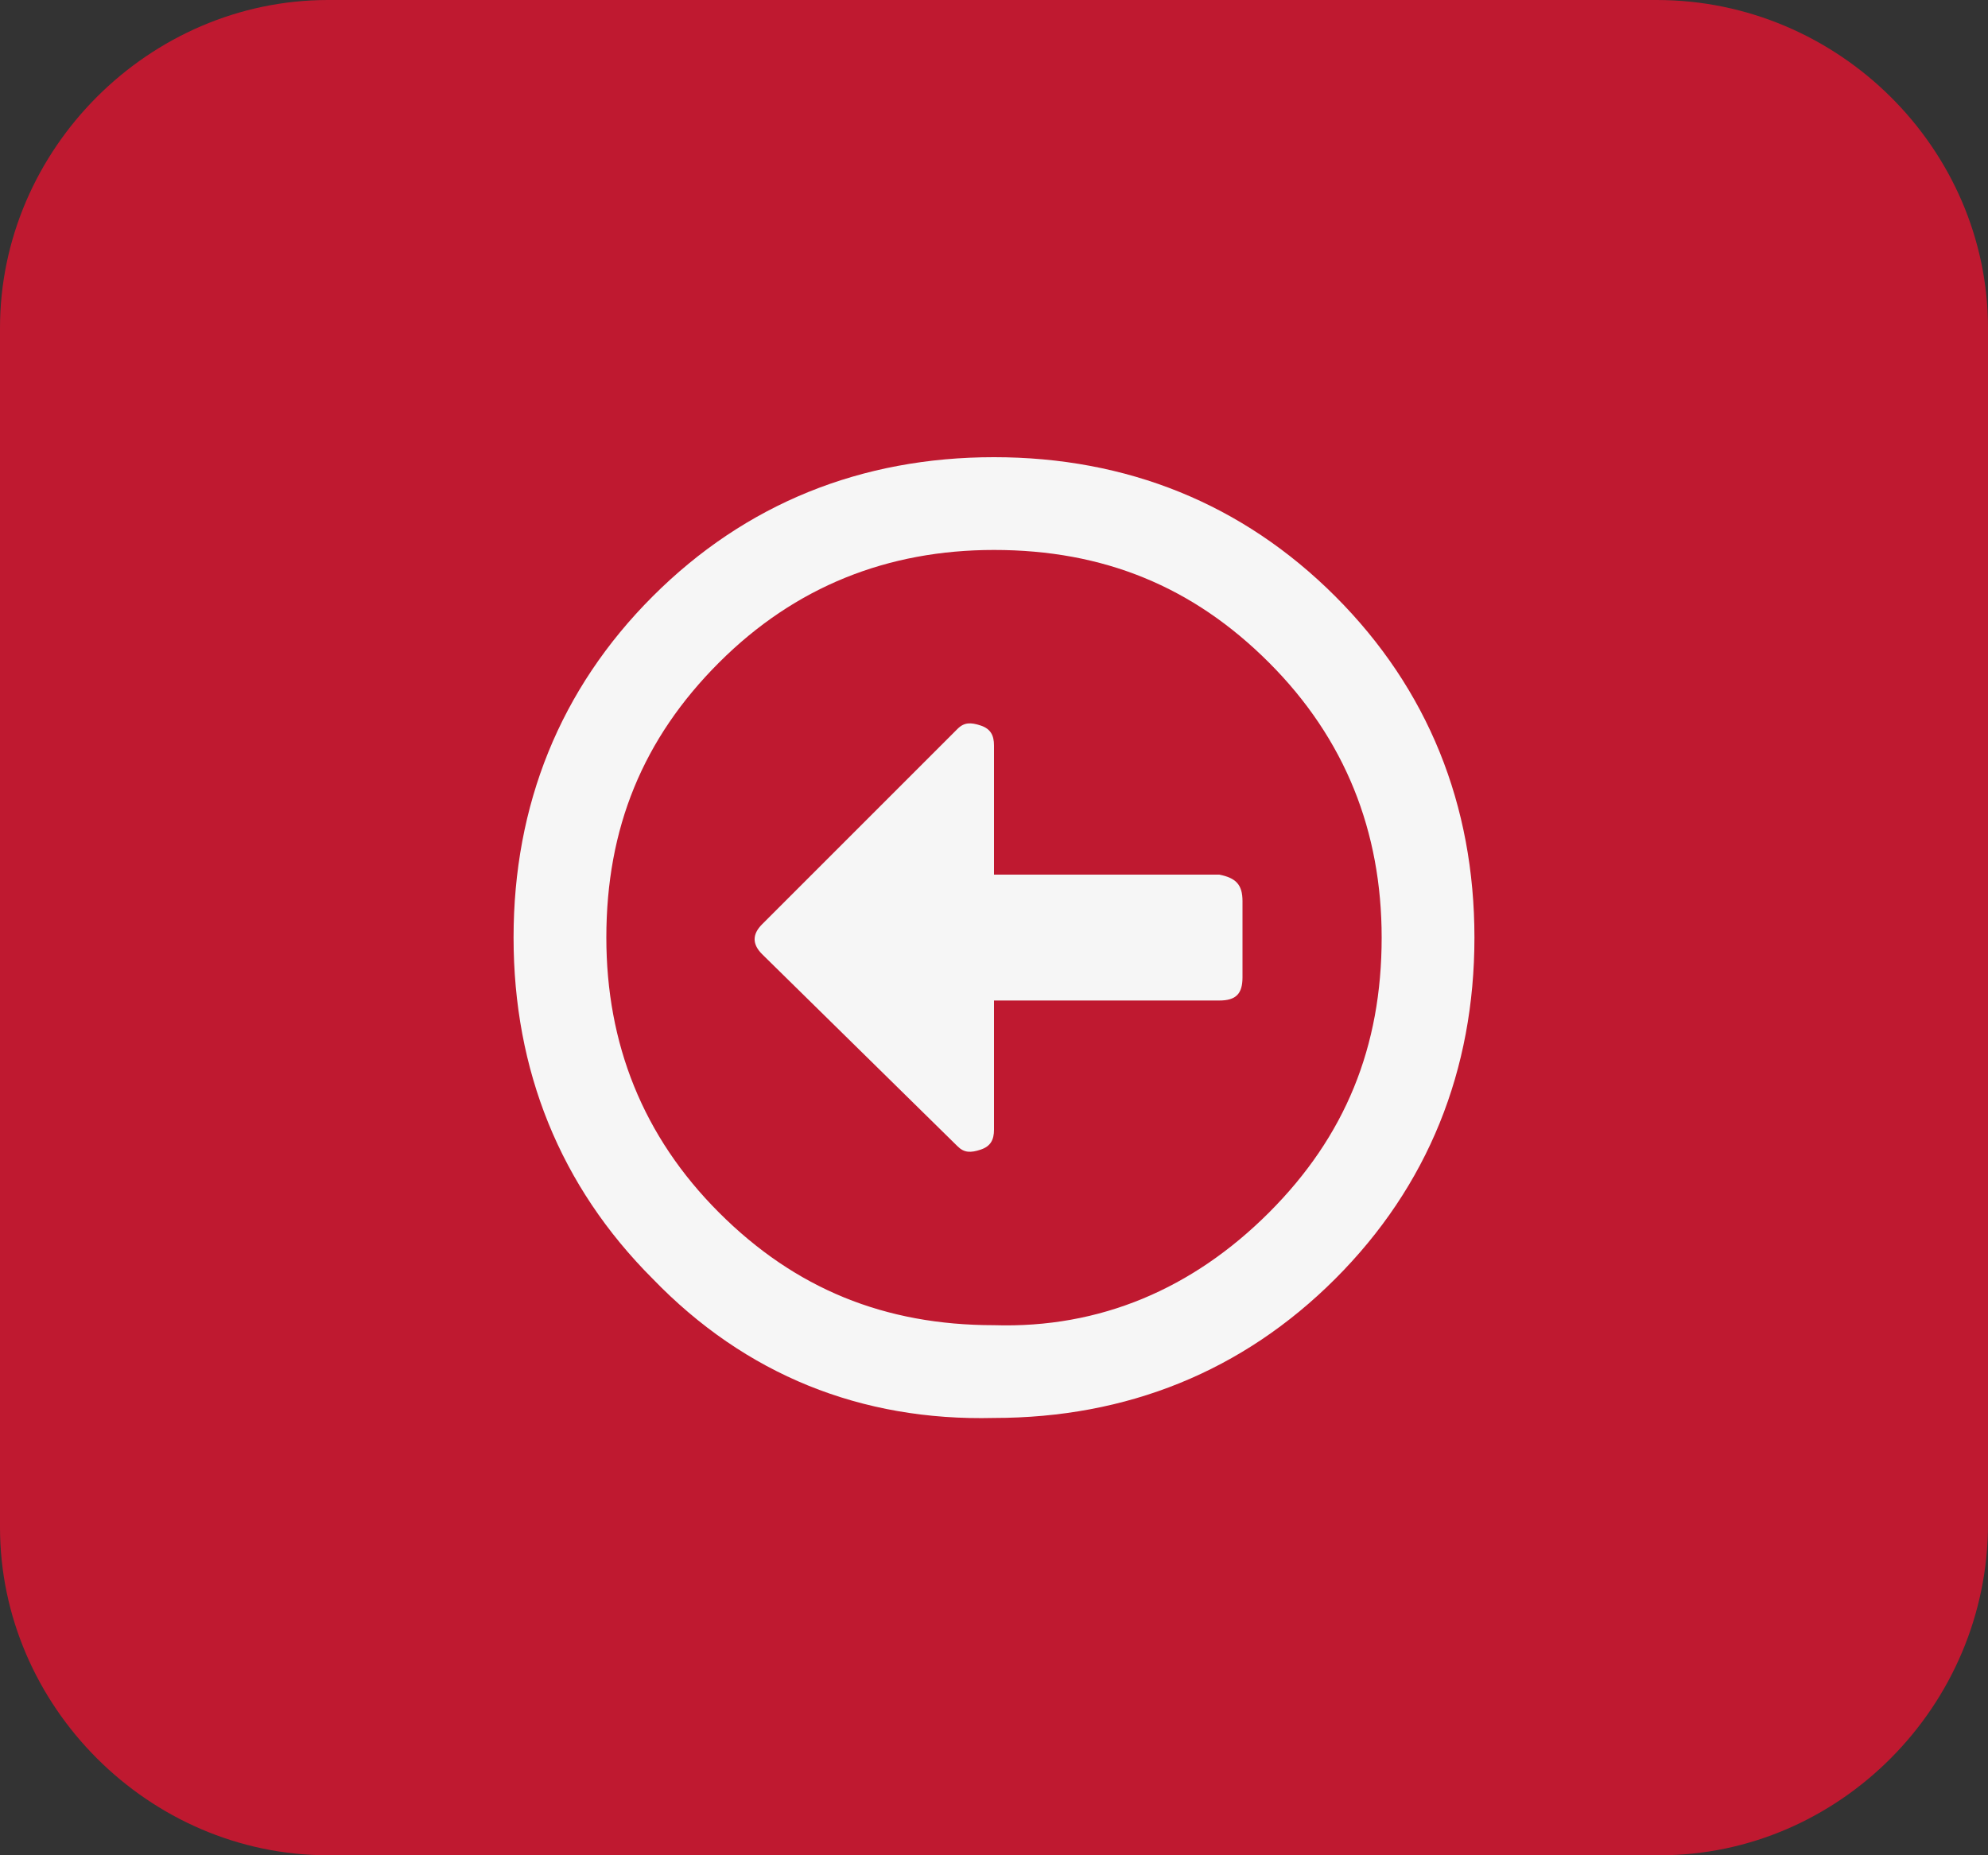 <?xml version="1.0" encoding="utf-8"?>
<!-- Generator: Adobe Illustrator 27.1.1, SVG Export Plug-In . SVG Version: 6.00 Build 0)  -->
<svg version="1.1" id="Layer_1" xmlns="http://www.w3.org/2000/svg" xmlns:xlink="http://www.w3.org/1999/xlink" x="0px" y="0px"
	 viewBox="0 0 60 56" style="enable-background:new 0 0 60 56;" xml:space="preserve">
<rect x="0" y="0" width="60" height="56" fill="#333333" stroke="none"/>
<style type="text/css">
	.st0{fill:#BF1930;}
	.st1{fill:#F6F6F6;}
</style>
<path class="st0" d="M50.1,56H9.9C4.5,56,0,51.5,0,46.1V9.9C0,4.5,4.5,0,9.9,0h40.1C55.5,0,60,4.5,60,9.9v36.1
	C60,51.5,55.5,56,50.1,56z"/>
<g>
	<path class="st1" d="M19.7,38.6c-2.8-2.8-4.2-6.3-4.2-10.3c0-4,1.4-7.5,4.2-10.3c2.8-2.8,6.3-4.2,10.3-4.2c4,0,7.5,1.4,10.3,4.2
		c2.8,2.8,4.2,6.3,4.2,10.3c0,4-1.4,7.5-4.2,10.3c-2.8,2.8-6.3,4.2-10.3,4.2C26,42.9,22.5,41.5,19.7,38.6z M38.3,36.6
		c2.3-2.3,3.4-5,3.4-8.3c0-3.2-1.1-6-3.4-8.3s-5-3.4-8.3-3.4c-3.2,0-6,1.1-8.3,3.4s-3.4,5-3.4,8.3c0,3.2,1.1,6,3.4,8.3
		s5,3.4,8.3,3.4C33.2,40.1,36,38.9,38.3,36.6z M37.5,27.2v2.3c0,0.5-0.2,0.7-0.7,0.7H30v3.9c0,0.3-0.1,0.5-0.4,0.6s-0.5,0.1-0.7-0.1
		L23,28.8c-0.3-0.3-0.3-0.6,0-0.9l5.9-5.9c0.2-0.2,0.4-0.2,0.7-0.1s0.4,0.3,0.4,0.6v3.9h6.8C37.3,26.5,37.5,26.7,37.5,27.2z"/>
</g>
</svg>
